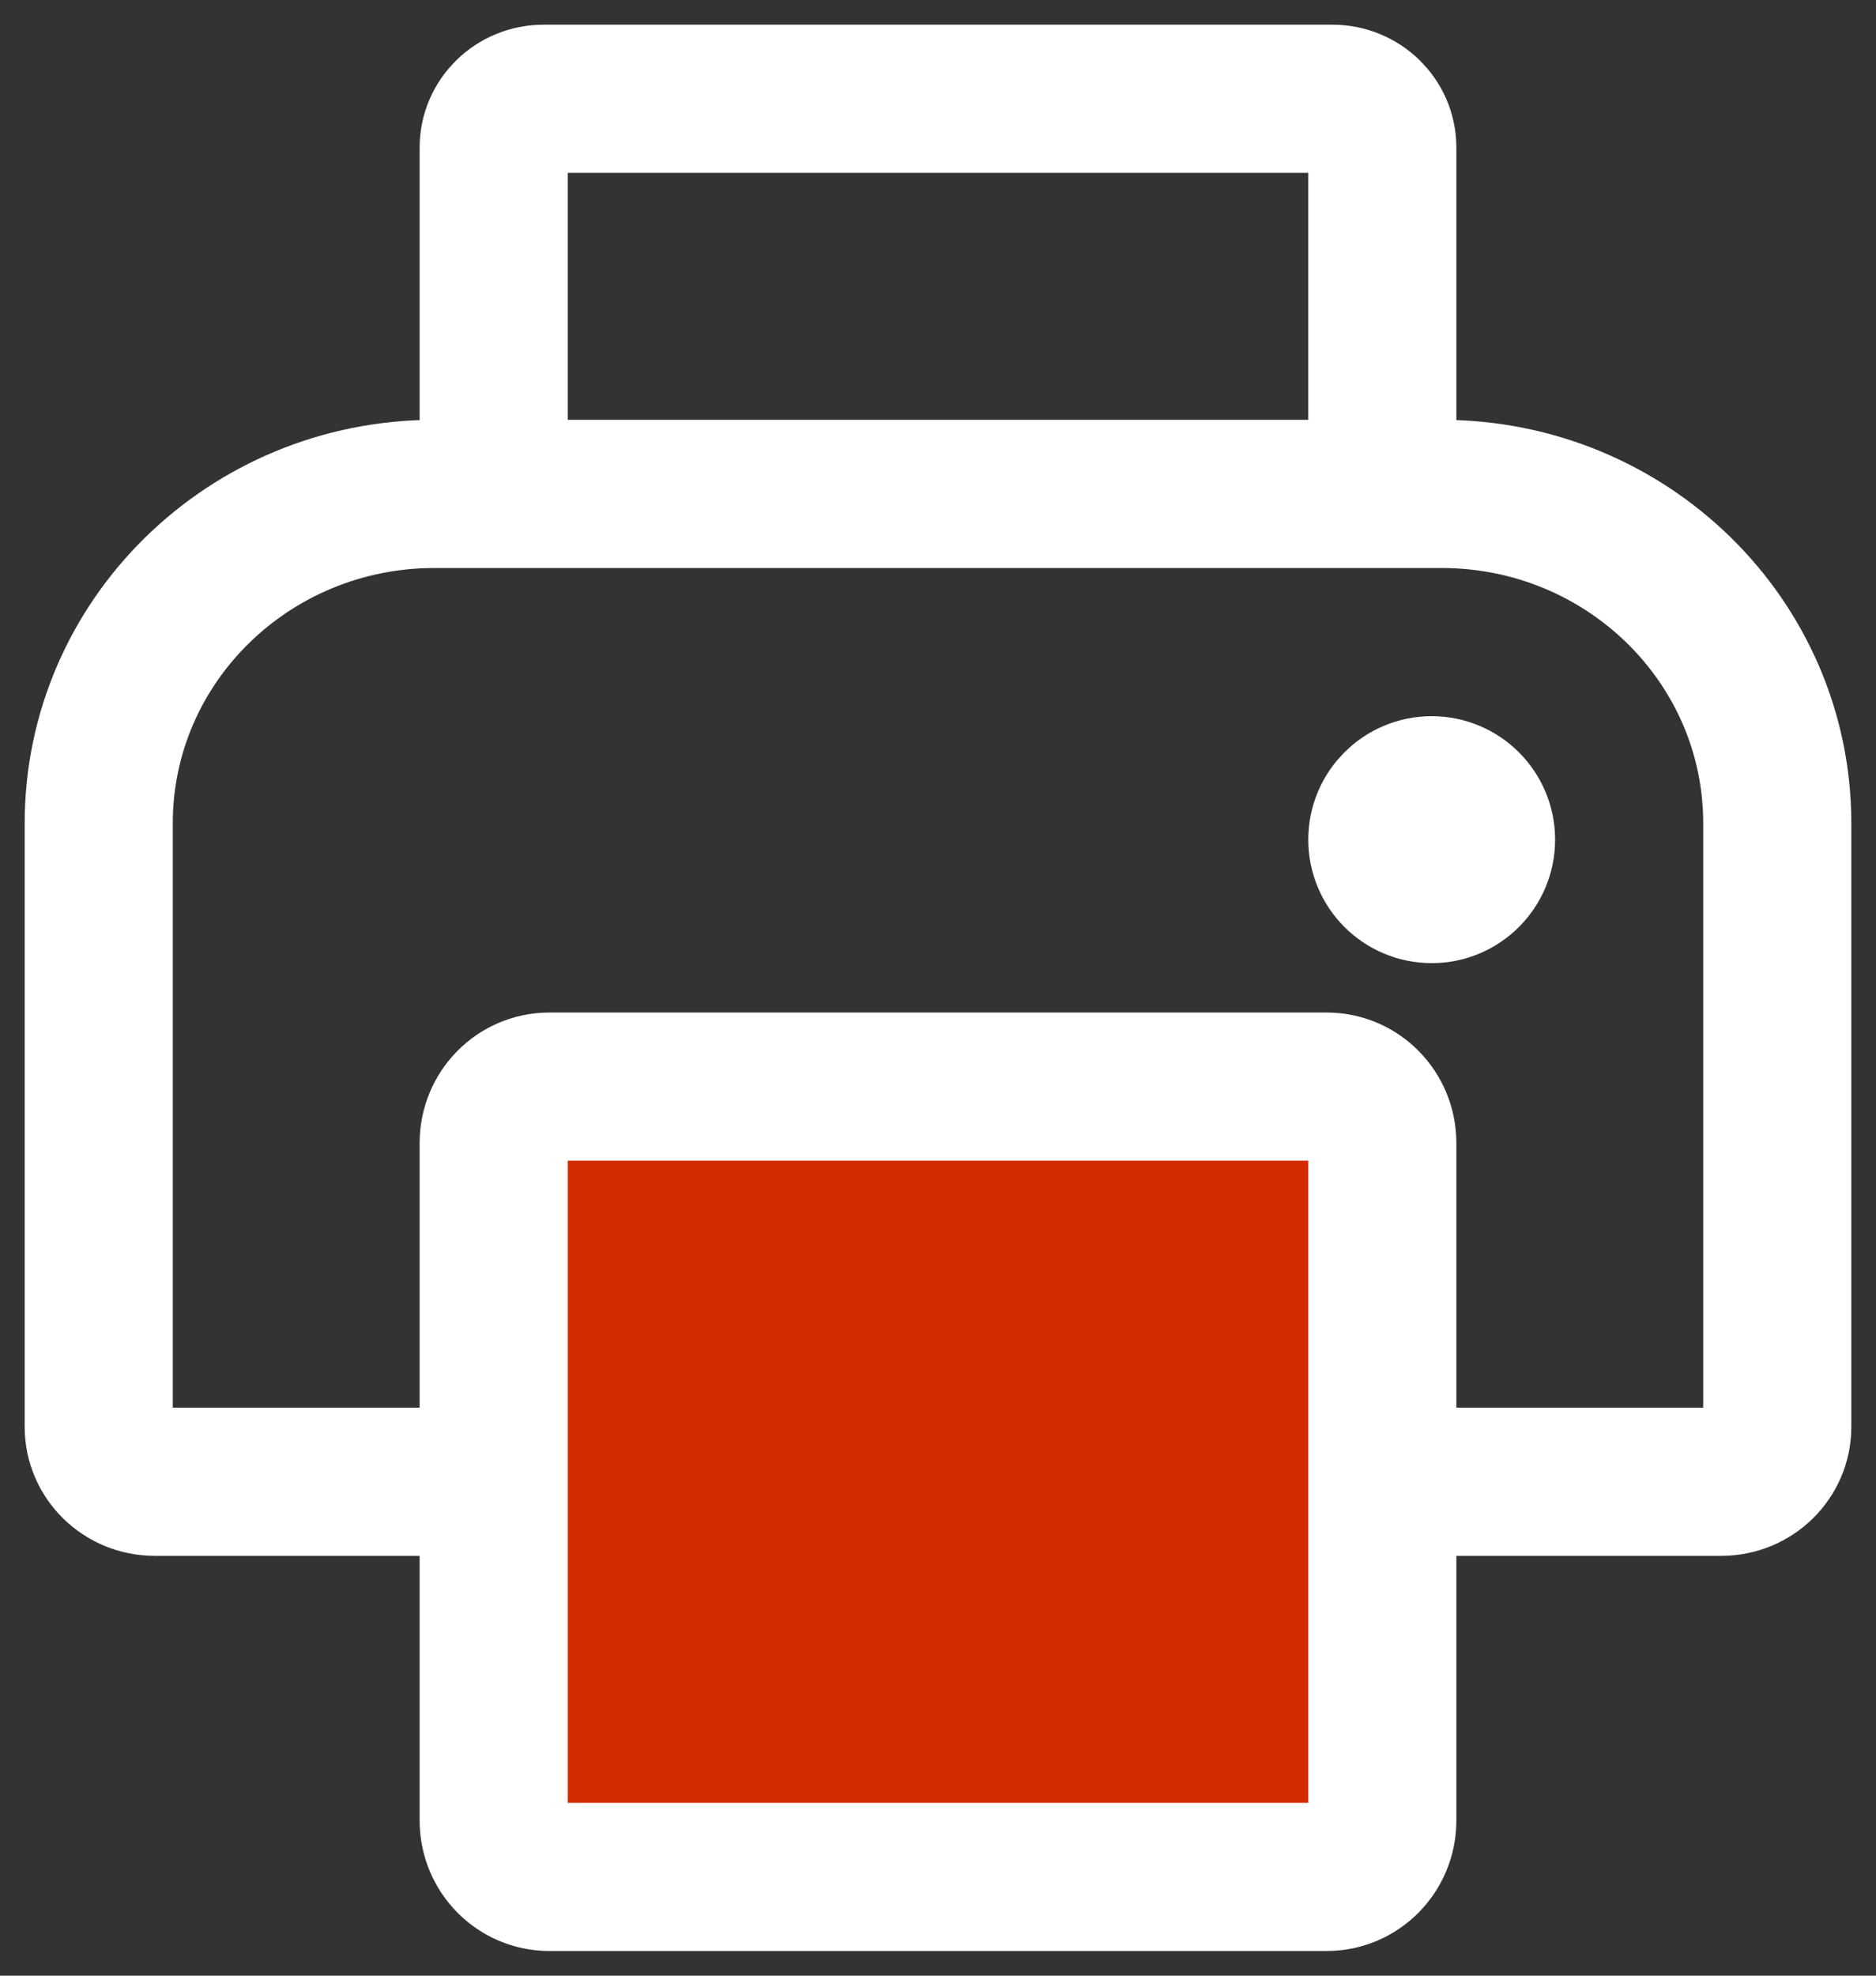 <?xml version="1.0" encoding="UTF-8"?>
<svg width="19px" height="20px" viewBox="0 0 19 20" version="1.1" xmlns="http://www.w3.org/2000/svg" xmlns:xlink="http://www.w3.org/1999/xlink">
    <rect x="0" y="0" width="19" height="20" fill="#333333" stroke="none"/>
    <!-- Generator: sketchtool 55.2 (78181) - https://sketchapp.com -->
    <title>4483B5FF-C9C0-46A8-97BA-B4F718A96992</title>
    <desc>Created with sketchtool.</desc>
    <g id="02" stroke="none" stroke-width="1" fill="none" fill-rule="evenodd" stroke-linejoin="round">
        <g id="My-list" transform="translate(-184, -333)" stroke="#FFFFFF" stroke-width="1.5">
            <g id="Group-13" transform="translate(185, 334)">
                <g id="Printer">
                    <path d="M4,4 L4,0.494 C4,0.221 4.226,0 4.505,0 L12.495,0 C12.774,0 13,0.221 13,0.494 L13,4" id="Stroke-1255"></path>
                    <path d="M12.437,18 L4.563,18 C4.252,18 4,17.745 4,17.429 L4,10.571 C4,10.255 4.252,10 4.563,10 L12.437,10 C12.748,10 13,10.255 13,10.571 L13,17.429 C13,17.745 12.748,18 12.437,18 Z" id="Stroke-1257" fill="#D52B00" stroke-linecap="round"></path>
                    <path d="M14,7.5 C14,7.776 13.776,8 13.5,8 C13.224,8 13,7.776 13,7.5 C13,7.224 13.224,7 13.5,7 C13.776,7 14,7.224 14,7.5 Z" id="Stroke-1261" fill="#FFFFFF" stroke-linecap="round"></path>
                    <path d="M3.778,14 L0.567,14 C0.254,14 0,13.751 0,13.445 L0,7.334 C0,5.492 1.522,4 3.4,4 L13.6,4 C15.478,4 17,5.492 17,7.334 L17,13.445 C17,13.751 16.746,14 16.433,14 L13.033,14" id="Stroke-1263"></path>
                </g>
            </g>
        </g>
    </g>
</svg>